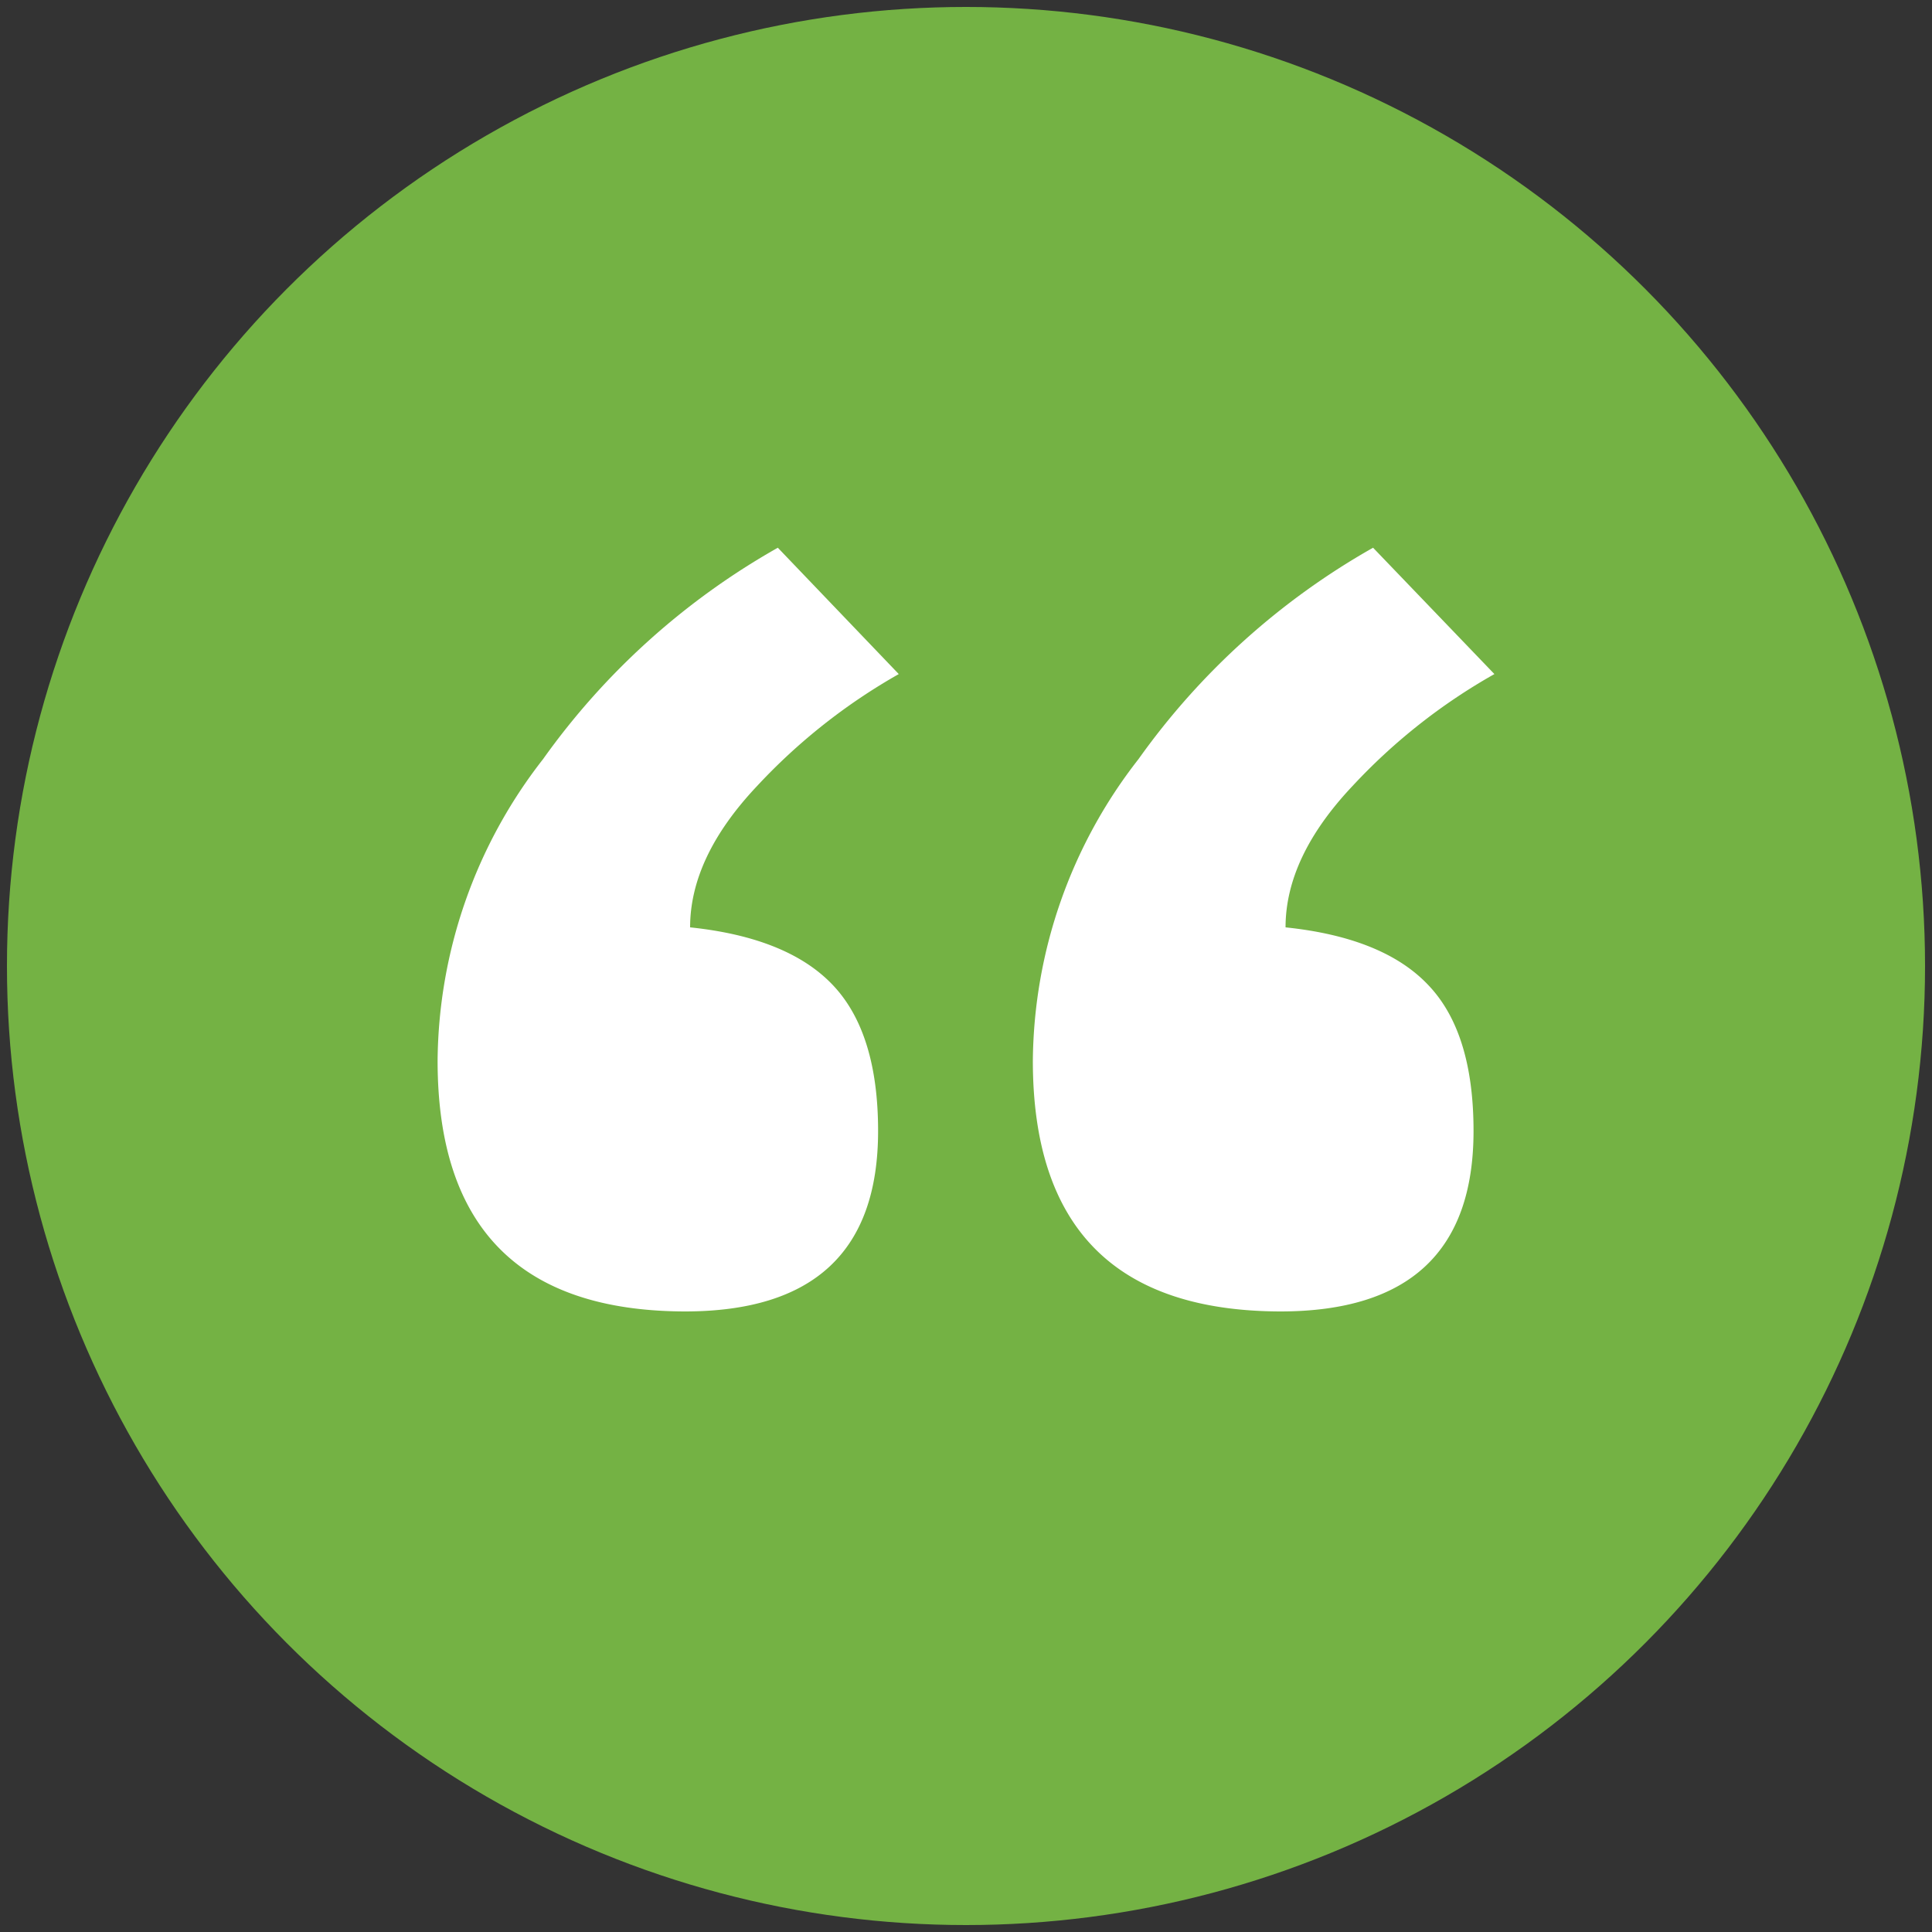 <svg data-name="Layer 1" xmlns="http://www.w3.org/2000/svg" viewBox="0 0 100 100"><rect x="0" y="0" width="100" height="100" fill="#333333" stroke="none"/><circle cx="50" cy="50" r="49.64" fill="#74b244"/><path d="M22.65 54.9a25.67 25.67 0 0 1 5.46-15.61 37.65 37.65 0 0 1 12.15-10.94l6.26 6.54a30.61 30.61 0 0 0-7.34 5.8q-3.46 3.67-3.46 7.31 5.07.53 7.4 3t2.33 7.54q0 9.34-10 9.34-12.8-.03-12.8-12.98zm30.81 0a25.68 25.68 0 0 1 5.47-15.61 37.62 37.62 0 0 1 12.14-10.94l6.28 6.54a30.4 30.4 0 0 0-7.35 5.8q-3.46 3.67-3.46 7.31 5.08.53 7.4 3c1.56 1.64 2.33 4.16 2.33 7.54q0 9.34-10 9.34-12.81-.03-12.81-12.98z" fill="#fff"/></svg>